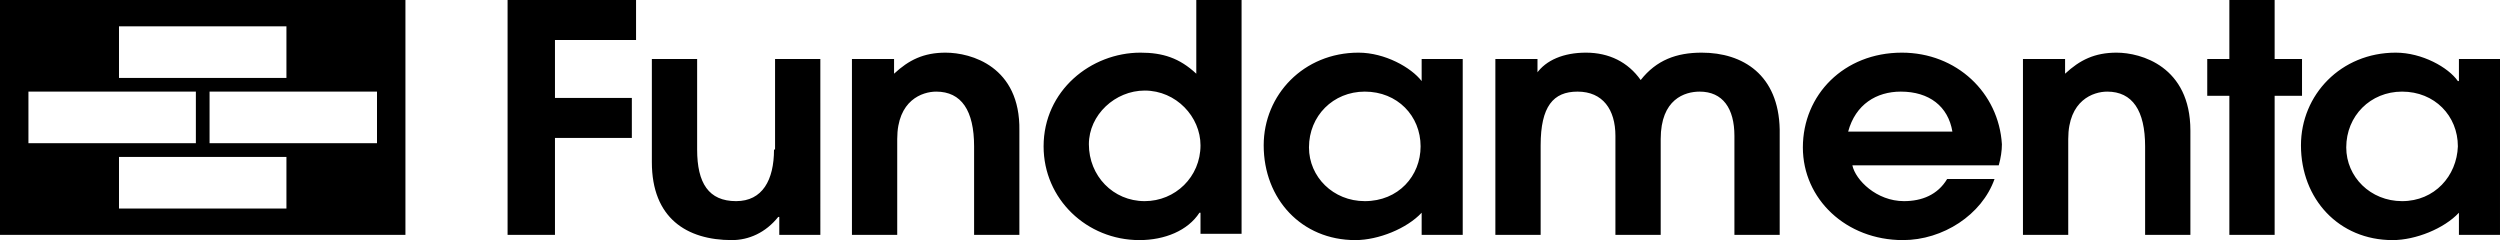 <?xml version='1.0' encoding='utf-8'?>
<svg:svg xmlns:svg="http://www.w3.org/2000/svg" viewBox="0.0 0.0 237.4 22.8"><svg:path d="M0 22.3h38.5V0H0v22.3zm27.2-2.5H11.3v-4.9h15.9v4.9zm8.6-6.2H19.9V8.7h15.9v4.9zM11.3 2.5h15.9v4.9H11.3V2.5zM2.7 8.7h15.9v4.9H2.7V8.7zm45.5 13.6h4.5v-9.2H60V9.3h-7.3V3.8h7.7V0H48.2zm25.3-8.1c0 2.9-1.1 4.9-3.6 4.9-2.6 0-3.7-1.7-3.7-4.9V5.6h-4.3v9.8c0 5.3 3.3 7.4 7.6 7.4 1.6 0 3.2-.7 4.4-2.2h.1v1.7h3.9V5.6h-4.3v8.6zM89.8 5c-2.1 0-3.5.7-4.9 2V5.6h-4v16.7h4.3v-9.1c0-3.7 2.4-4.5 3.7-4.5 2.4 0 3.6 1.8 3.6 5.2v8.4h4.3v-9.9c.1-6.1-4.6-7.4-7-7.4zm23.8 2c-1.6-1.5-3.2-2-5.3-2-4.7 0-9.2 3.6-9.2 8.9 0 5 4.1 8.9 9.1 8.9 2.4 0 4.6-.9 5.7-2.6h.1v2h3.9V0h-4.3v7zm-4.9 12.1c-3 0-5.3-2.4-5.3-5.4 0-2.8 2.5-5.1 5.3-5.1 3 0 5.3 2.5 5.3 5.2 0 3-2.4 5.3-5.3 5.3zM135 7.7c-1-1.3-3.5-2.7-6-2.7-5.2 0-9 4-9 8.8 0 5.1 3.6 9 8.7 9 2.2 0 4.9-1.1 6.3-2.6v2.1h3.9V5.6H135v2.1zm-5.4 11.4c-3 0-5.3-2.3-5.3-5.1 0-3 2.3-5.3 5.3-5.3 3.1 0 5.3 2.3 5.3 5.2 0 2.8-2.1 5.2-5.3 5.2zm32-14.1c-2.4 0-4.3.7-5.8 2.6-1.2-1.7-3-2.6-5.2-2.6-2.1 0-3.8.7-4.7 2h.1V5.6h-4v16.7h4.3v-8.5c0-3.7 1.2-5.1 3.5-5.1 2.4 0 3.6 1.7 3.6 4.2v9.4h4.3v-9.1c0-3.8 2.3-4.5 3.7-4.5 2.2 0 3.3 1.6 3.3 4.2v9.4h4.3v-10c-.1-5.2-3.5-7.3-7.4-7.3zm19 0c-5.5 0-9.4 4-9.4 9 0 4.9 4.1 8.8 9.5 8.8 3.8 0 7.5-2.4 8.7-5.8h-4.5c-.9 1.5-2.4 2.1-4.1 2.1-2.6 0-4.6-2-4.9-3.4h13.9c.2-.7.3-1.4.3-2-.3-4.9-4.3-8.7-9.5-8.7zm-5.1 7.5c.7-2.6 2.7-3.8 5-3.8 2.7 0 4.5 1.4 4.9 3.8h-9.9zM201 5c-2.1 0-3.5.7-4.9 2V5.6h-4v16.7h4.3v-9.1c0-3.7 2.4-4.5 3.7-4.5 2.4 0 3.6 1.8 3.6 5.2v8.4h4.3v-9.9c0-6.1-4.7-7.4-7-7.4zm17.6.6H216V0h-4.3v5.6h-2.1v3.5h2.1v13.2h4.3V9.1h2.6zm14.9 0v2.1h-.1c-.9-1.3-3.4-2.7-5.9-2.7-5.2 0-9 4-9 8.8 0 5.1 3.6 9 8.7 9 2.2 0 4.9-1.1 6.3-2.6v2.1h3.9V5.6h-3.9zm-5.4 13.5c-3 0-5.3-2.3-5.3-5.1 0-3 2.3-5.3 5.3-5.3 3.1 0 5.3 2.3 5.3 5.2-.1 2.8-2.2 5.2-5.3 5.2z" /></svg:svg>